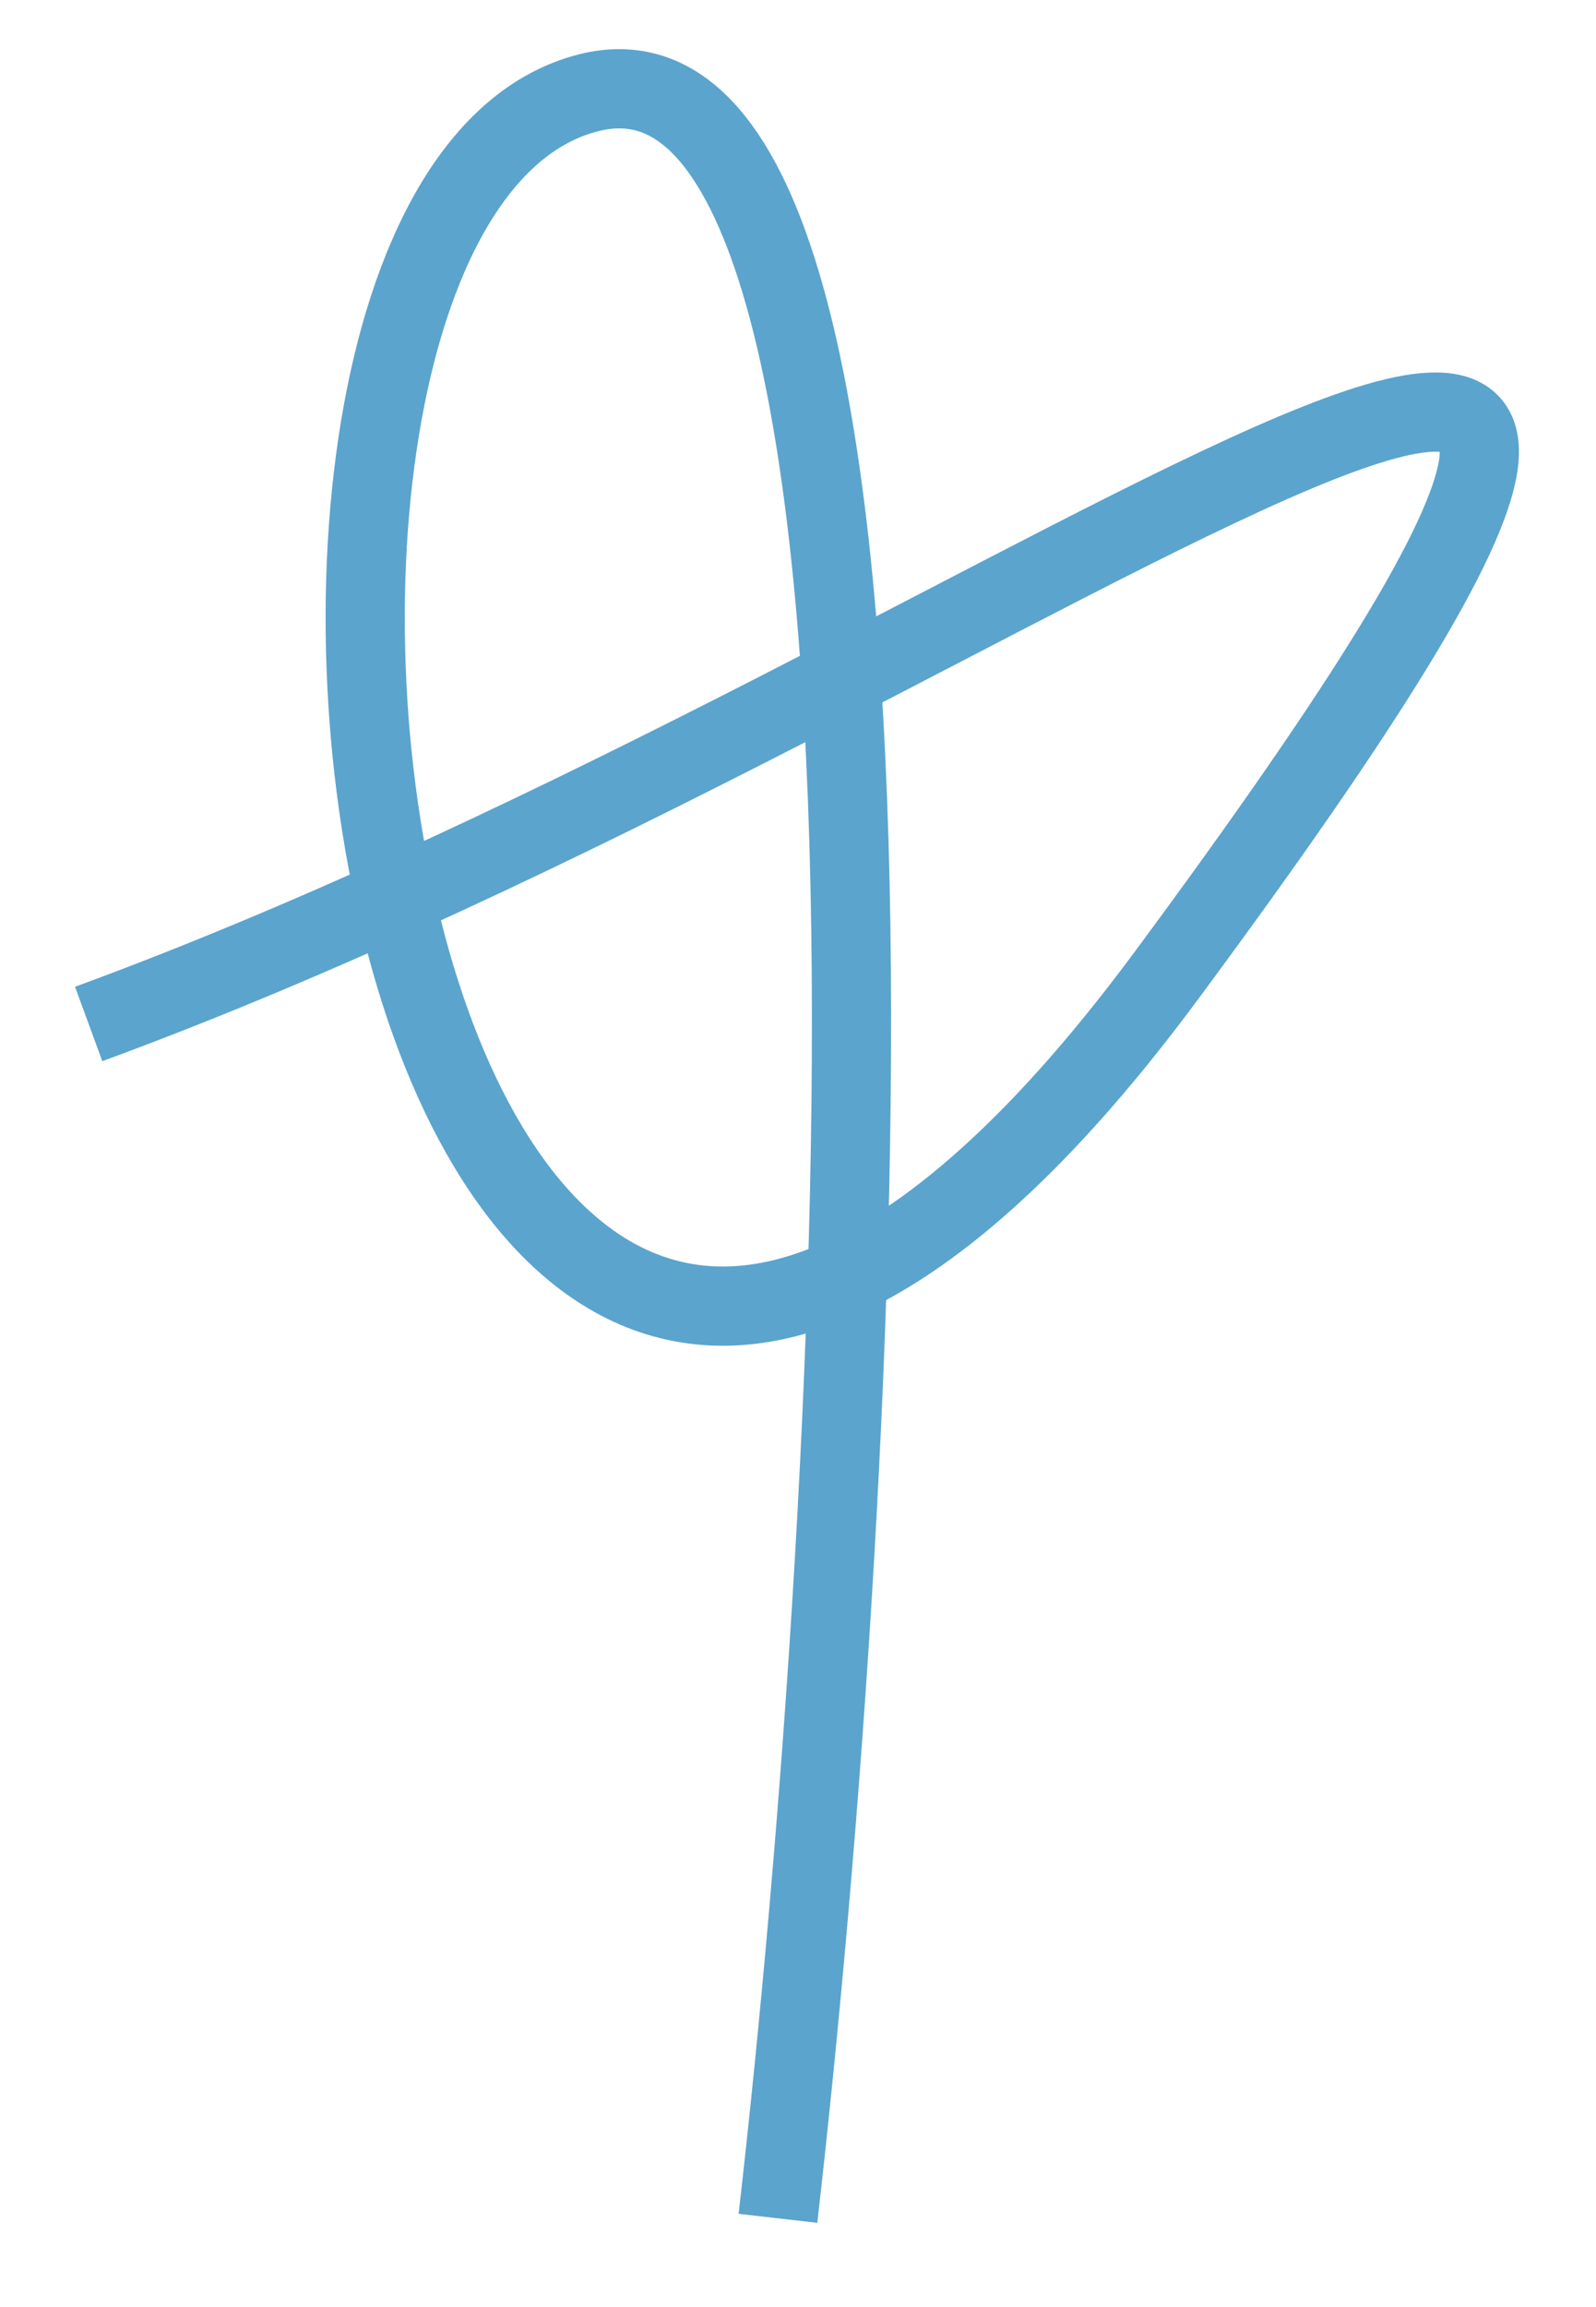 <?xml version="1.0" encoding="UTF-8"?> <svg xmlns="http://www.w3.org/2000/svg" width="18" height="26" viewBox="0 0 18 26" fill="none"> <path d="M1 11.54C11.805 7.576 22.386 -1.47 13.154 10.995C4.278 22.978 1.609 2.328 6.636 1.046C10.658 0.019 9.737 16.588 8.774 25" stroke="#5BA4CD" stroke-width="0.893" stroke-linejoin="round"></path> </svg> 